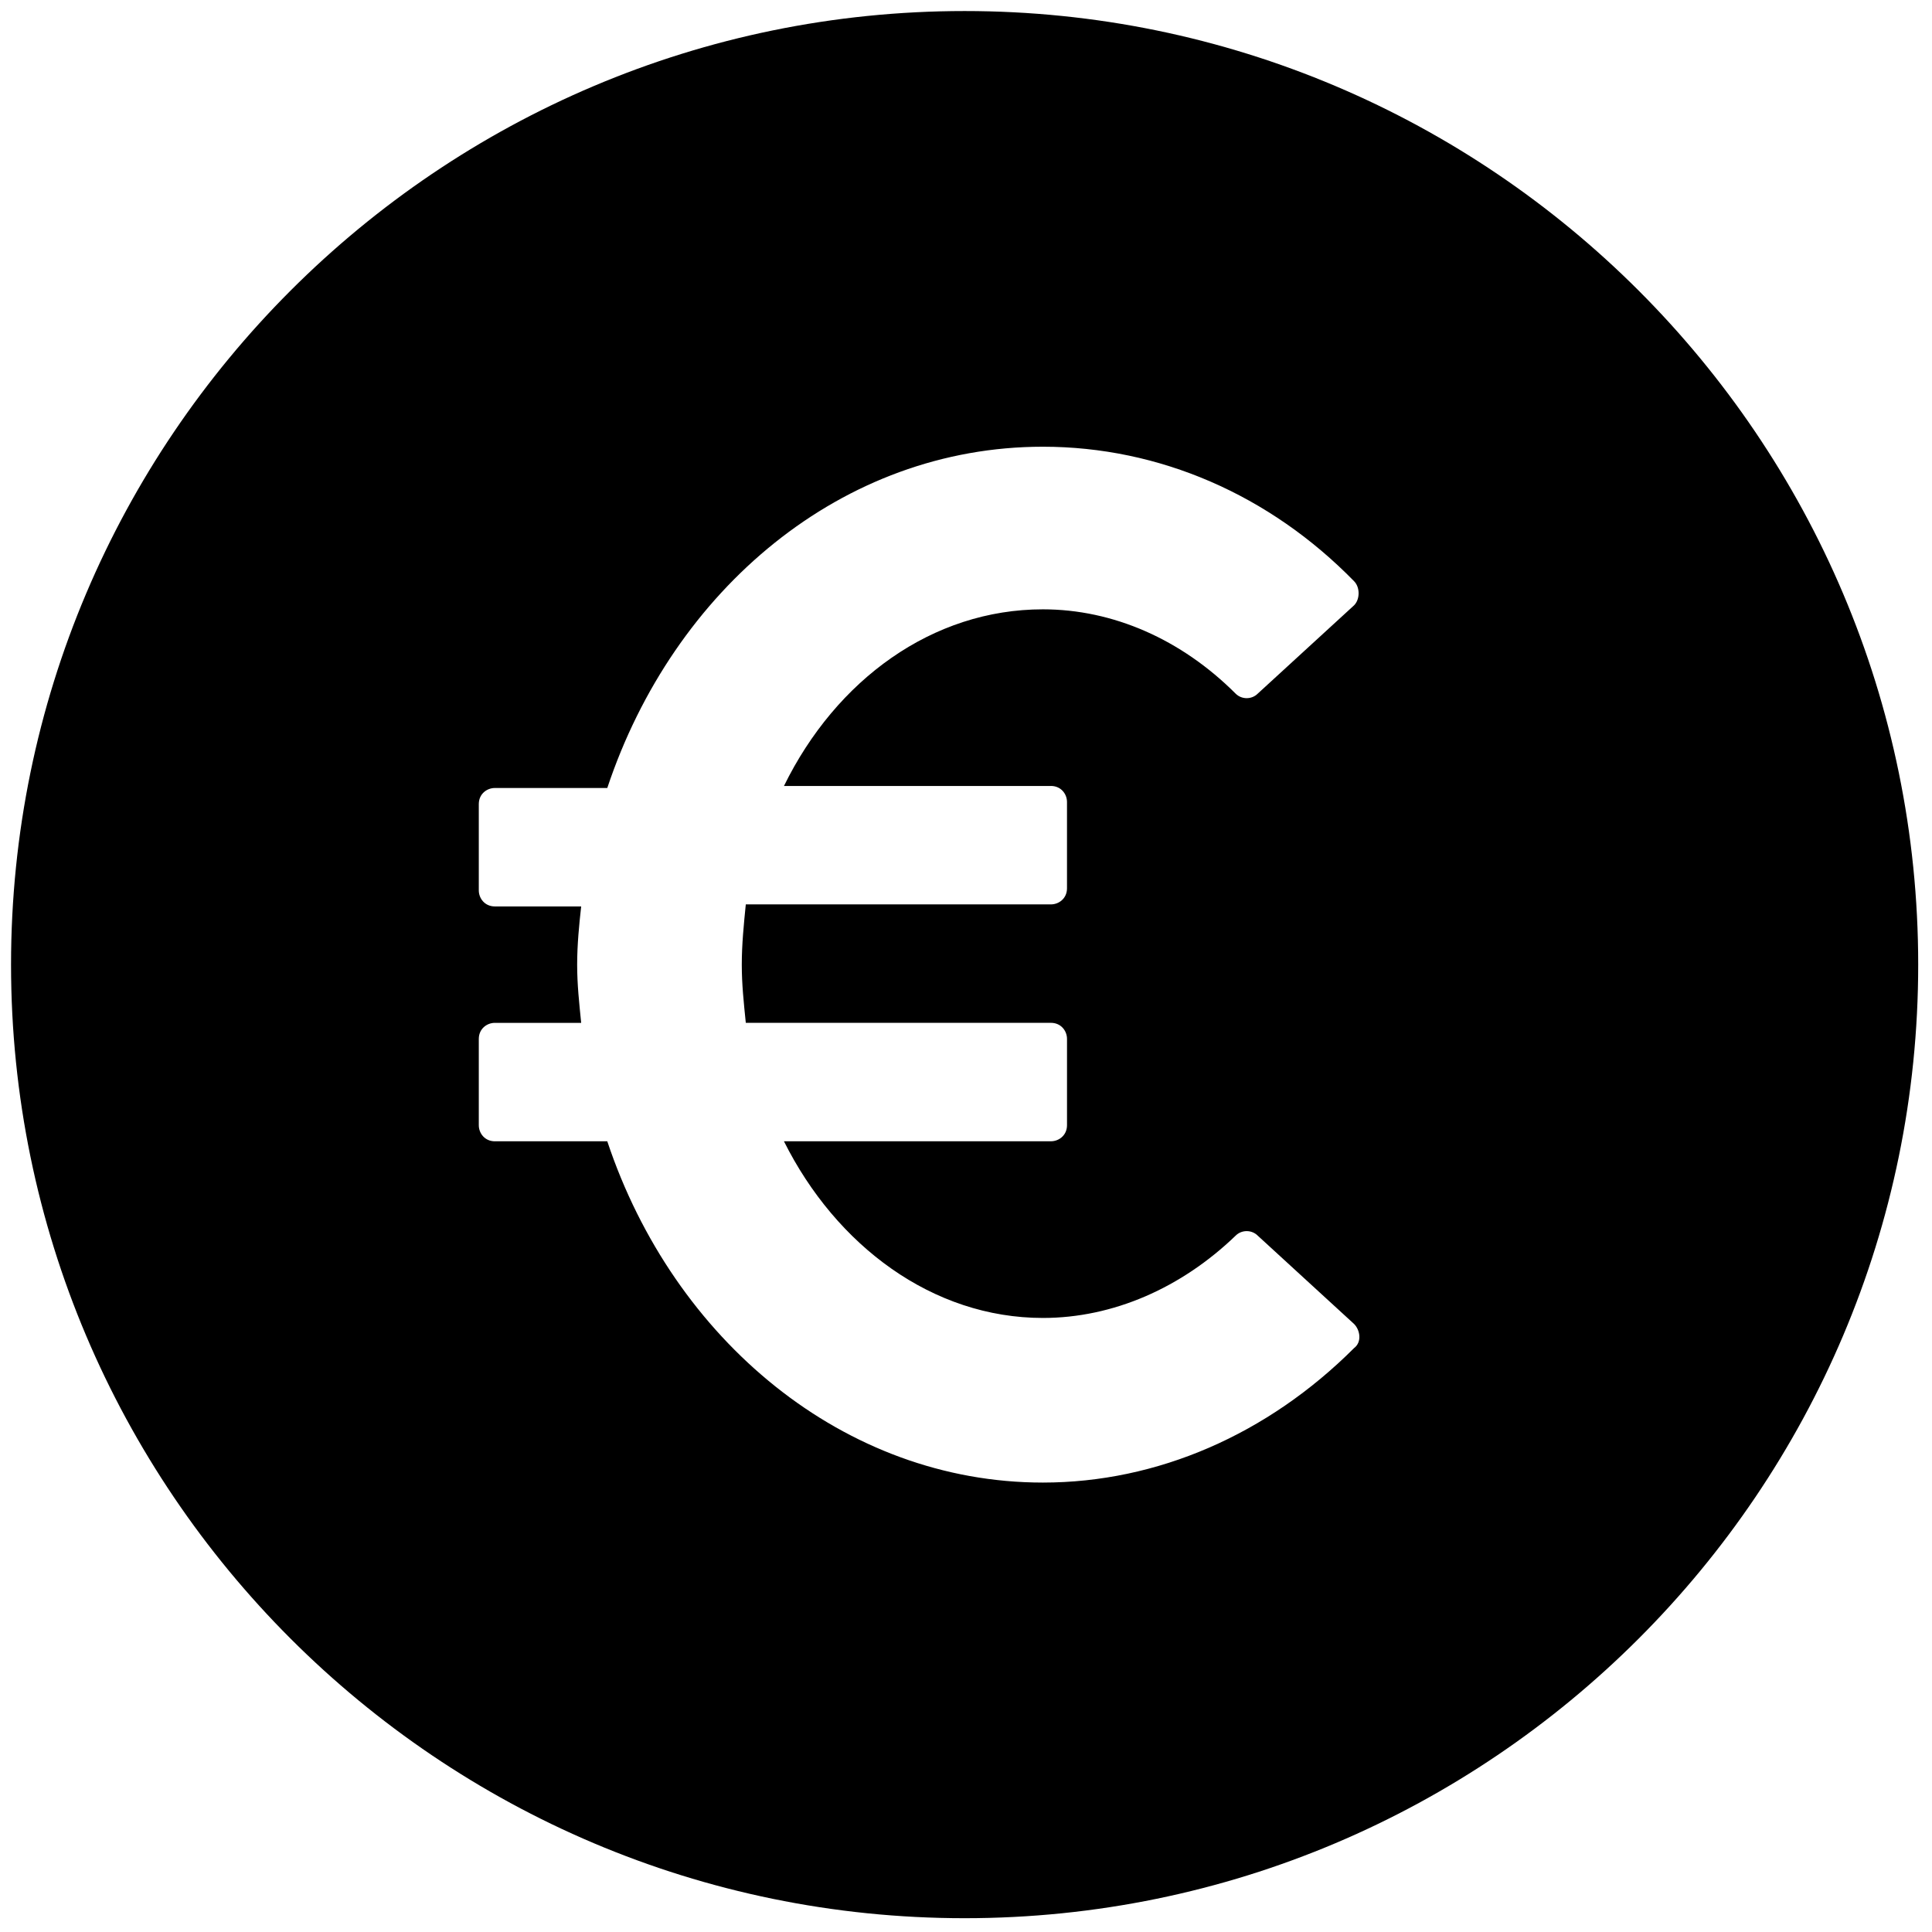 <svg width="700" height="700" xmlns="http://www.w3.org/2000/svg" version="1.1">

 <g>
  <title>Layer 1</title>
  <path id="svg_23" d="m349.5,4c-190.571,0 -345.5,154.929 -345.5,345.5s154.929,345.5 345.5,345.5s345.5,-154.929 345.5,-345.5s-154.929,-345.5 -345.5,-345.5zm31.274,280.764c3.638,0 5.82,2.907 5.82,5.82l0,31.274c0,3.638 -2.907,5.82 -5.82,5.82l-110.556,0c-0.731,7.276 -1.456,14.546 -1.456,21.822s0.726,13.821 1.456,21.091l110.561,0c3.638,0 5.82,2.907 5.82,5.82l0,31.274c0,3.638 -2.907,5.82 -5.82,5.82l-96.74,0.005c18.91,37.824 53.827,64.01 93.828,64.01c25.46,0 50.19,-10.908 69.83,-29.823c2.182,-2.182 5.82,-2.182 8.001,0l34.912,32.006c2.182,2.182 2.907,6.545 0,8.727c-31.274,31.274 -71.281,48.734 -112.743,48.734c-72.011,0 -133.836,-51.646 -157.839,-123.651l-40.731,0c-3.638,0 -5.82,-2.907 -5.82,-5.82l0,-31.274c0,-3.638 2.907,-5.82 5.82,-5.82l31.274,0c-0.726,-7.276 -1.456,-13.821 -1.456,-21.091c0,-7.276 0.726,-14.546 1.456,-21.091l-31.274,0c-3.638,0 -5.82,-2.907 -5.82,-5.82l0,-31.274c0,-3.638 2.907,-5.82 5.82,-5.82l40.731,0c24.003,-72.011 85.102,-123.651 157.839,-123.651c42.187,0 82.194,17.458 112.743,48.734c2.182,2.182 2.182,6.545 0,8.727l-34.912,32.006c-2.182,2.182 -5.82,2.182 -8.001,0c-19.64,-19.64 -44.369,-30.549 -69.83,-30.549c-40.007,0 -74.919,25.46 -93.828,64.01l96.735,-0.012z"/>
 </g>
</svg>
